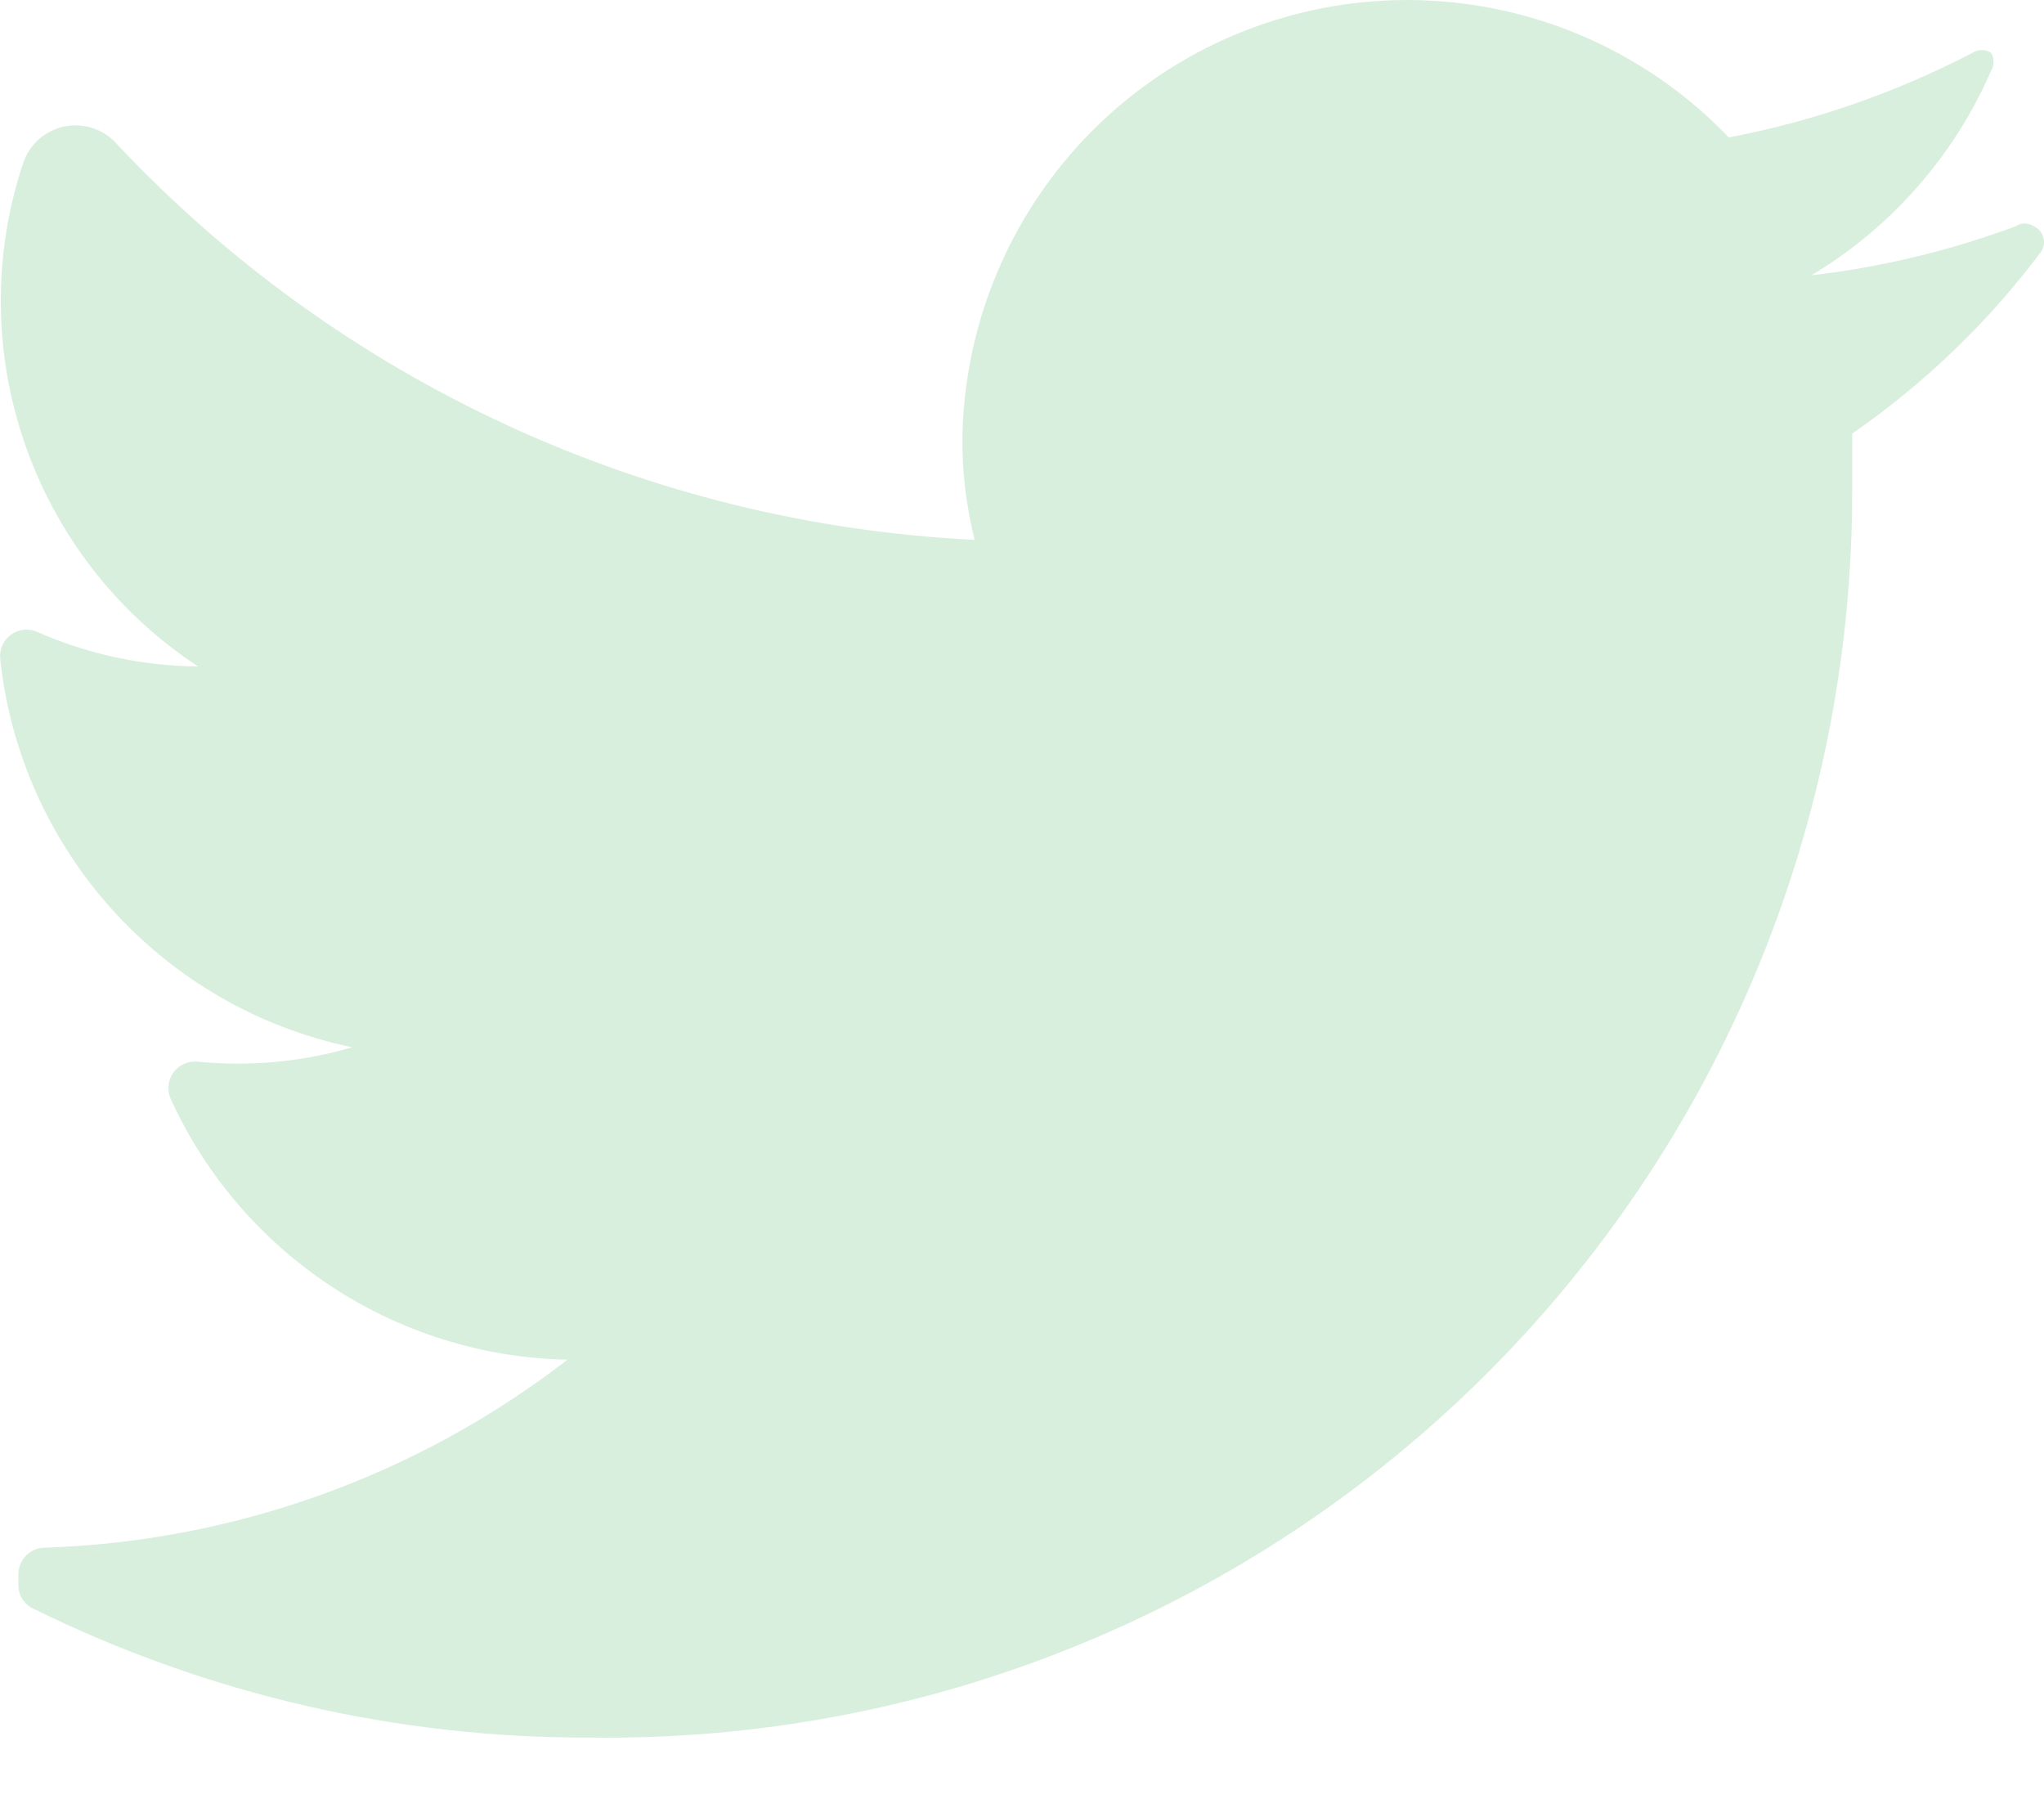 <svg width="18" height="16" viewBox="0 0 18 16" fill="none" xmlns="http://www.w3.org/2000/svg">
<path d="M17.974 2.217C17.509 2.837 16.948 3.377 16.311 3.818C16.311 3.98 16.311 4.141 16.311 4.312C16.316 7.251 15.142 10.069 13.053 12.134C10.963 14.2 8.132 15.34 5.195 15.299C3.497 15.305 1.821 14.917 0.297 14.166C0.215 14.13 0.162 14.049 0.162 13.959V13.86C0.162 13.731 0.267 13.627 0.396 13.627C2.065 13.572 3.675 12.993 4.997 11.972C3.486 11.942 2.127 11.047 1.501 9.671C1.47 9.596 1.48 9.509 1.527 9.443C1.575 9.377 1.654 9.341 1.735 9.347C2.194 9.393 2.658 9.351 3.101 9.221C1.433 8.875 0.18 7.49 0.001 5.796C-0.006 5.714 0.031 5.636 0.097 5.588C0.163 5.54 0.249 5.53 0.324 5.562C0.772 5.76 1.255 5.864 1.744 5.868C0.283 4.908 -0.349 3.084 0.207 1.426C0.265 1.265 0.403 1.146 0.57 1.113C0.738 1.08 0.911 1.137 1.025 1.264C2.997 3.363 5.707 4.614 8.583 4.753C8.509 4.459 8.473 4.157 8.475 3.854C8.502 2.265 9.485 0.849 10.964 0.27C12.443 -0.309 14.126 0.062 15.224 1.21C15.972 1.068 16.696 0.816 17.372 0.464C17.421 0.433 17.484 0.433 17.533 0.464C17.564 0.514 17.564 0.577 17.533 0.626C17.206 1.376 16.653 2.004 15.952 2.424C16.566 2.353 17.169 2.208 17.749 1.993C17.798 1.959 17.862 1.959 17.911 1.993C17.952 2.011 17.982 2.047 17.994 2.09C18.006 2.134 17.999 2.18 17.974 2.217Z" fill="#D9EFDE"/>
</svg>

